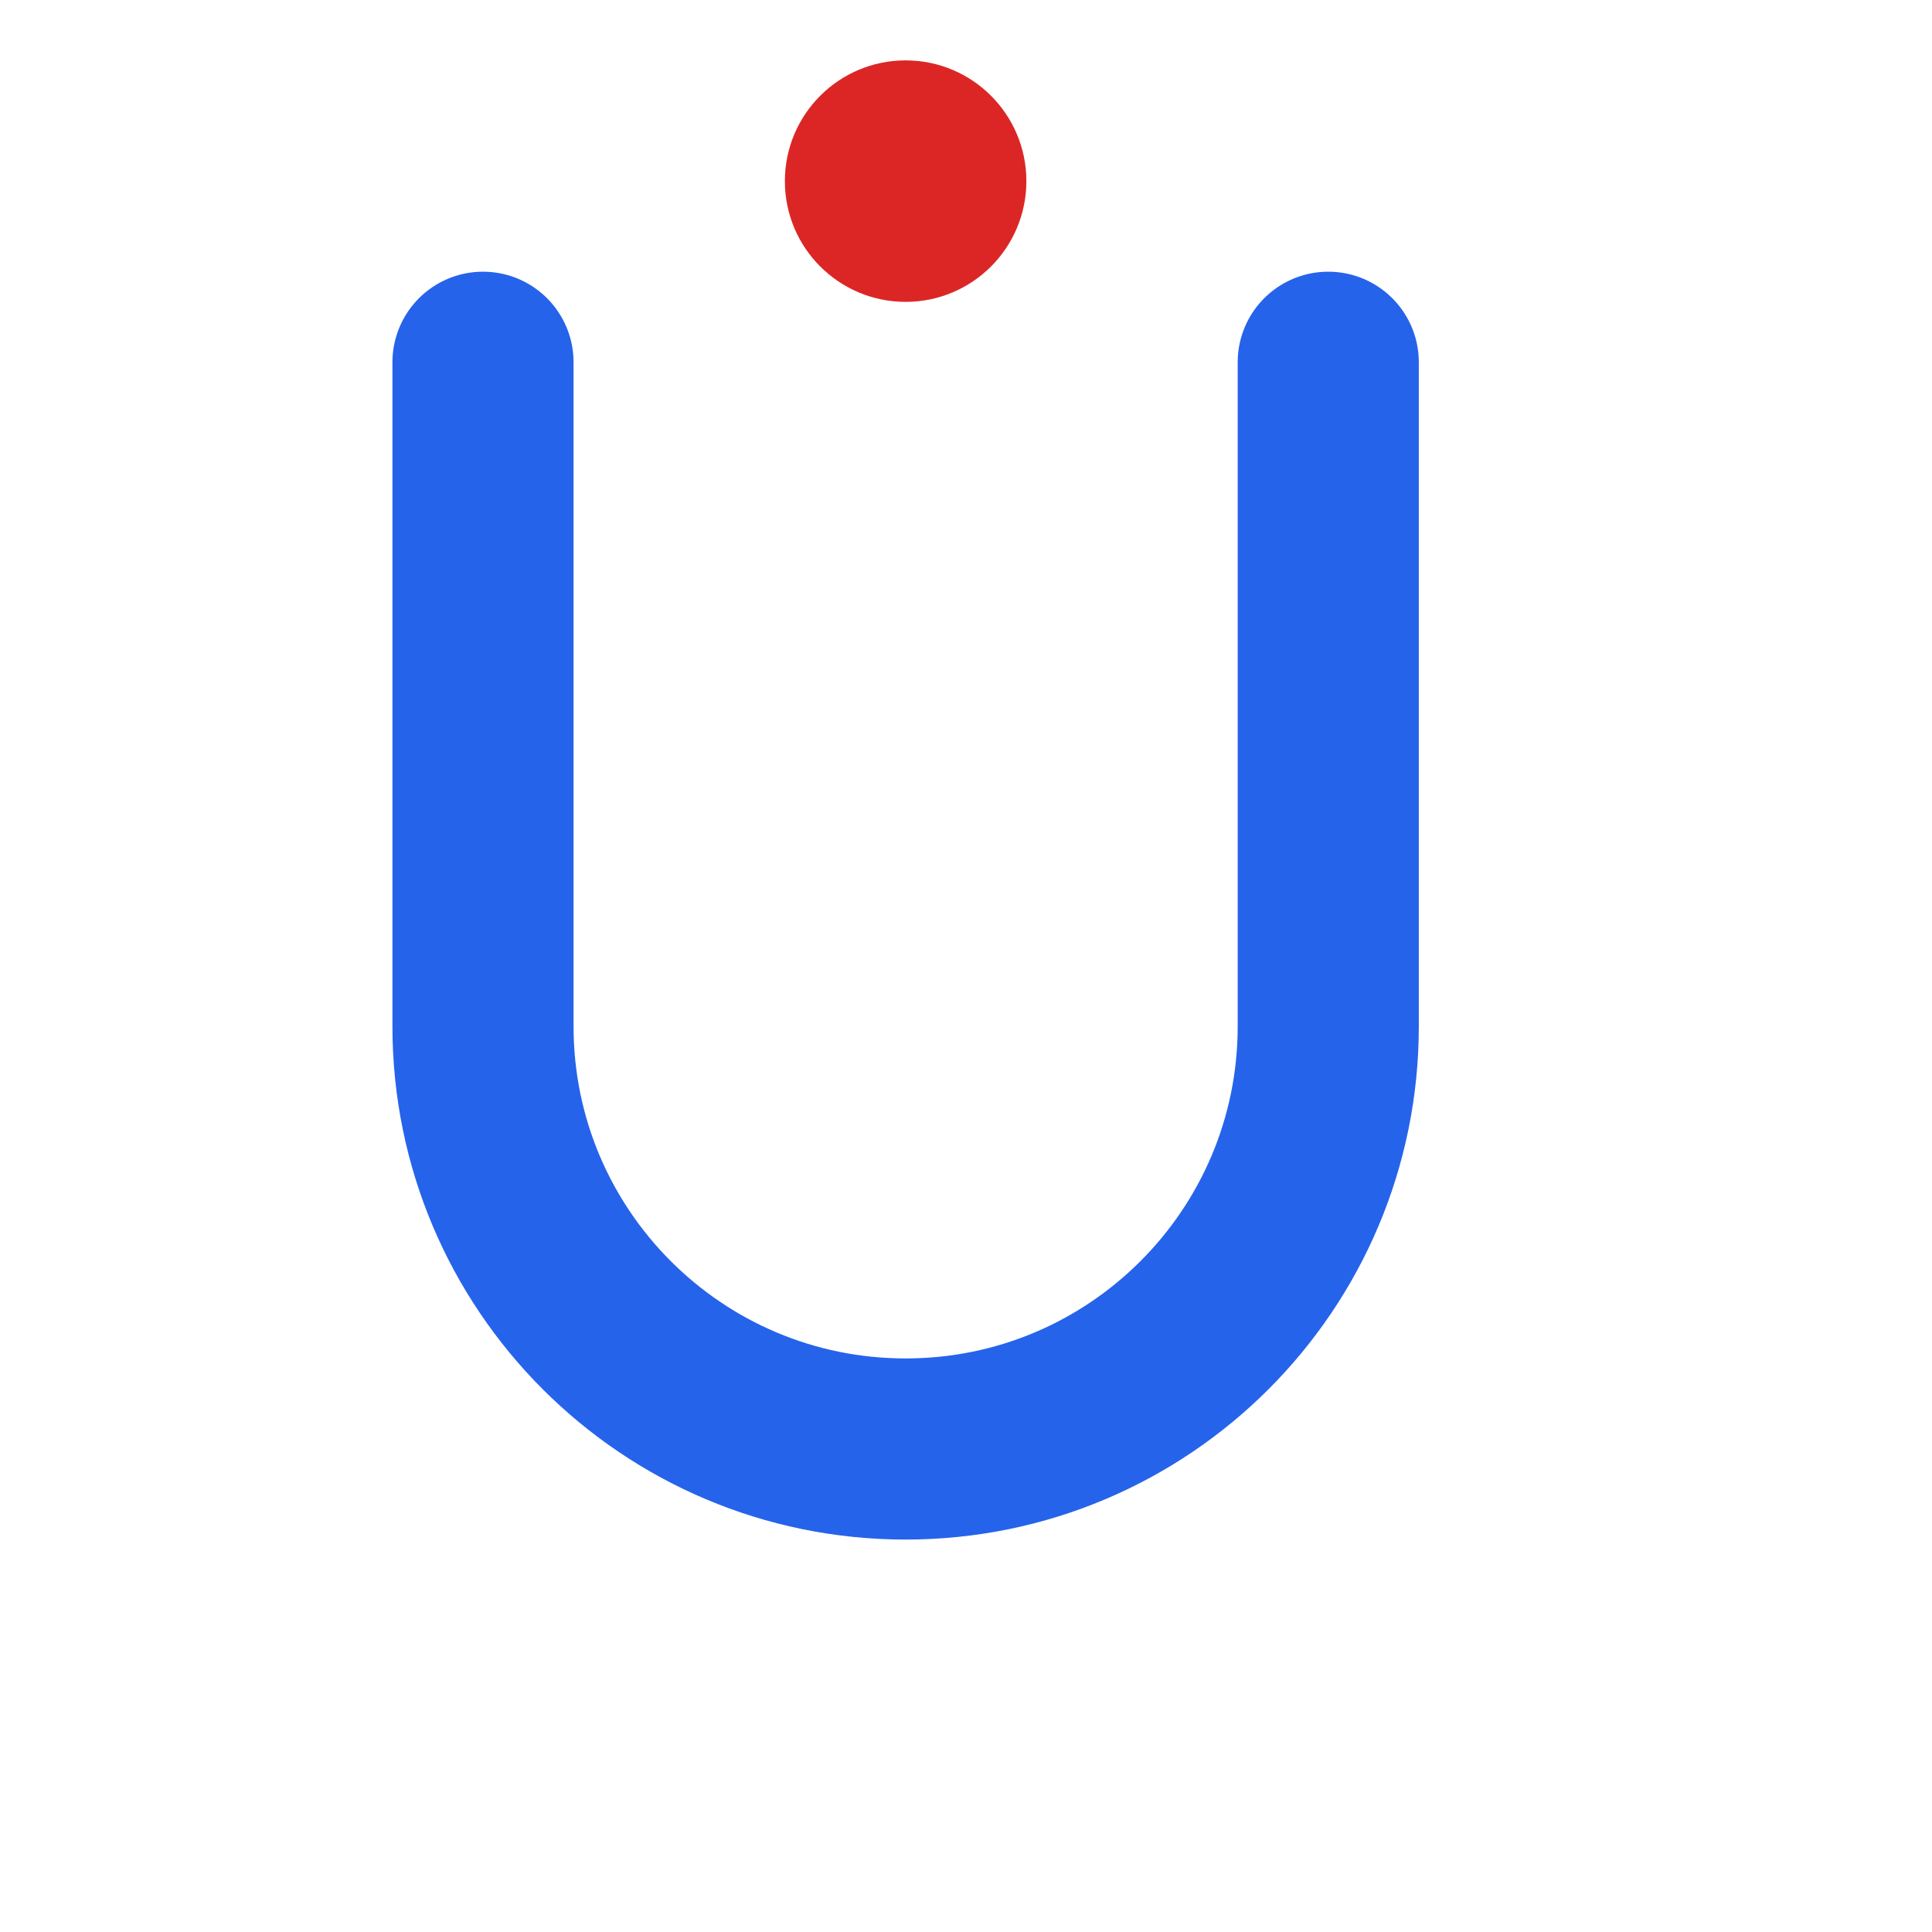 <?xml version="1.0" encoding="UTF-8"?>
<svg width="16" height="16" viewBox="0 0 16 16" xmlns="http://www.w3.org/2000/svg">
  <!-- Small favicon version -->
  <path
    d="M4 3C4 3 4 7 4 8.5C4 10.433 5.567 12 7.5 12C9.433 12 11 10.433 11 8.5C11 7 11 3 11 3"
    stroke="#2563eb"
    stroke-width="1.5"
    stroke-linecap="round"
    fill="none"
  />
  
  <circle
    cx="7.5"
    cy="1.5"
    r="1"
    fill="#dc2626"
  >
    <animateTransform
      attributeName="transform"
      attributeType="XML"
      type="rotate"
      from="0 7.5 7.5"
      to="360 7.5 7.5"
      dur="4s"
      repeatCount="indefinite"
    />
  </circle>
</svg>